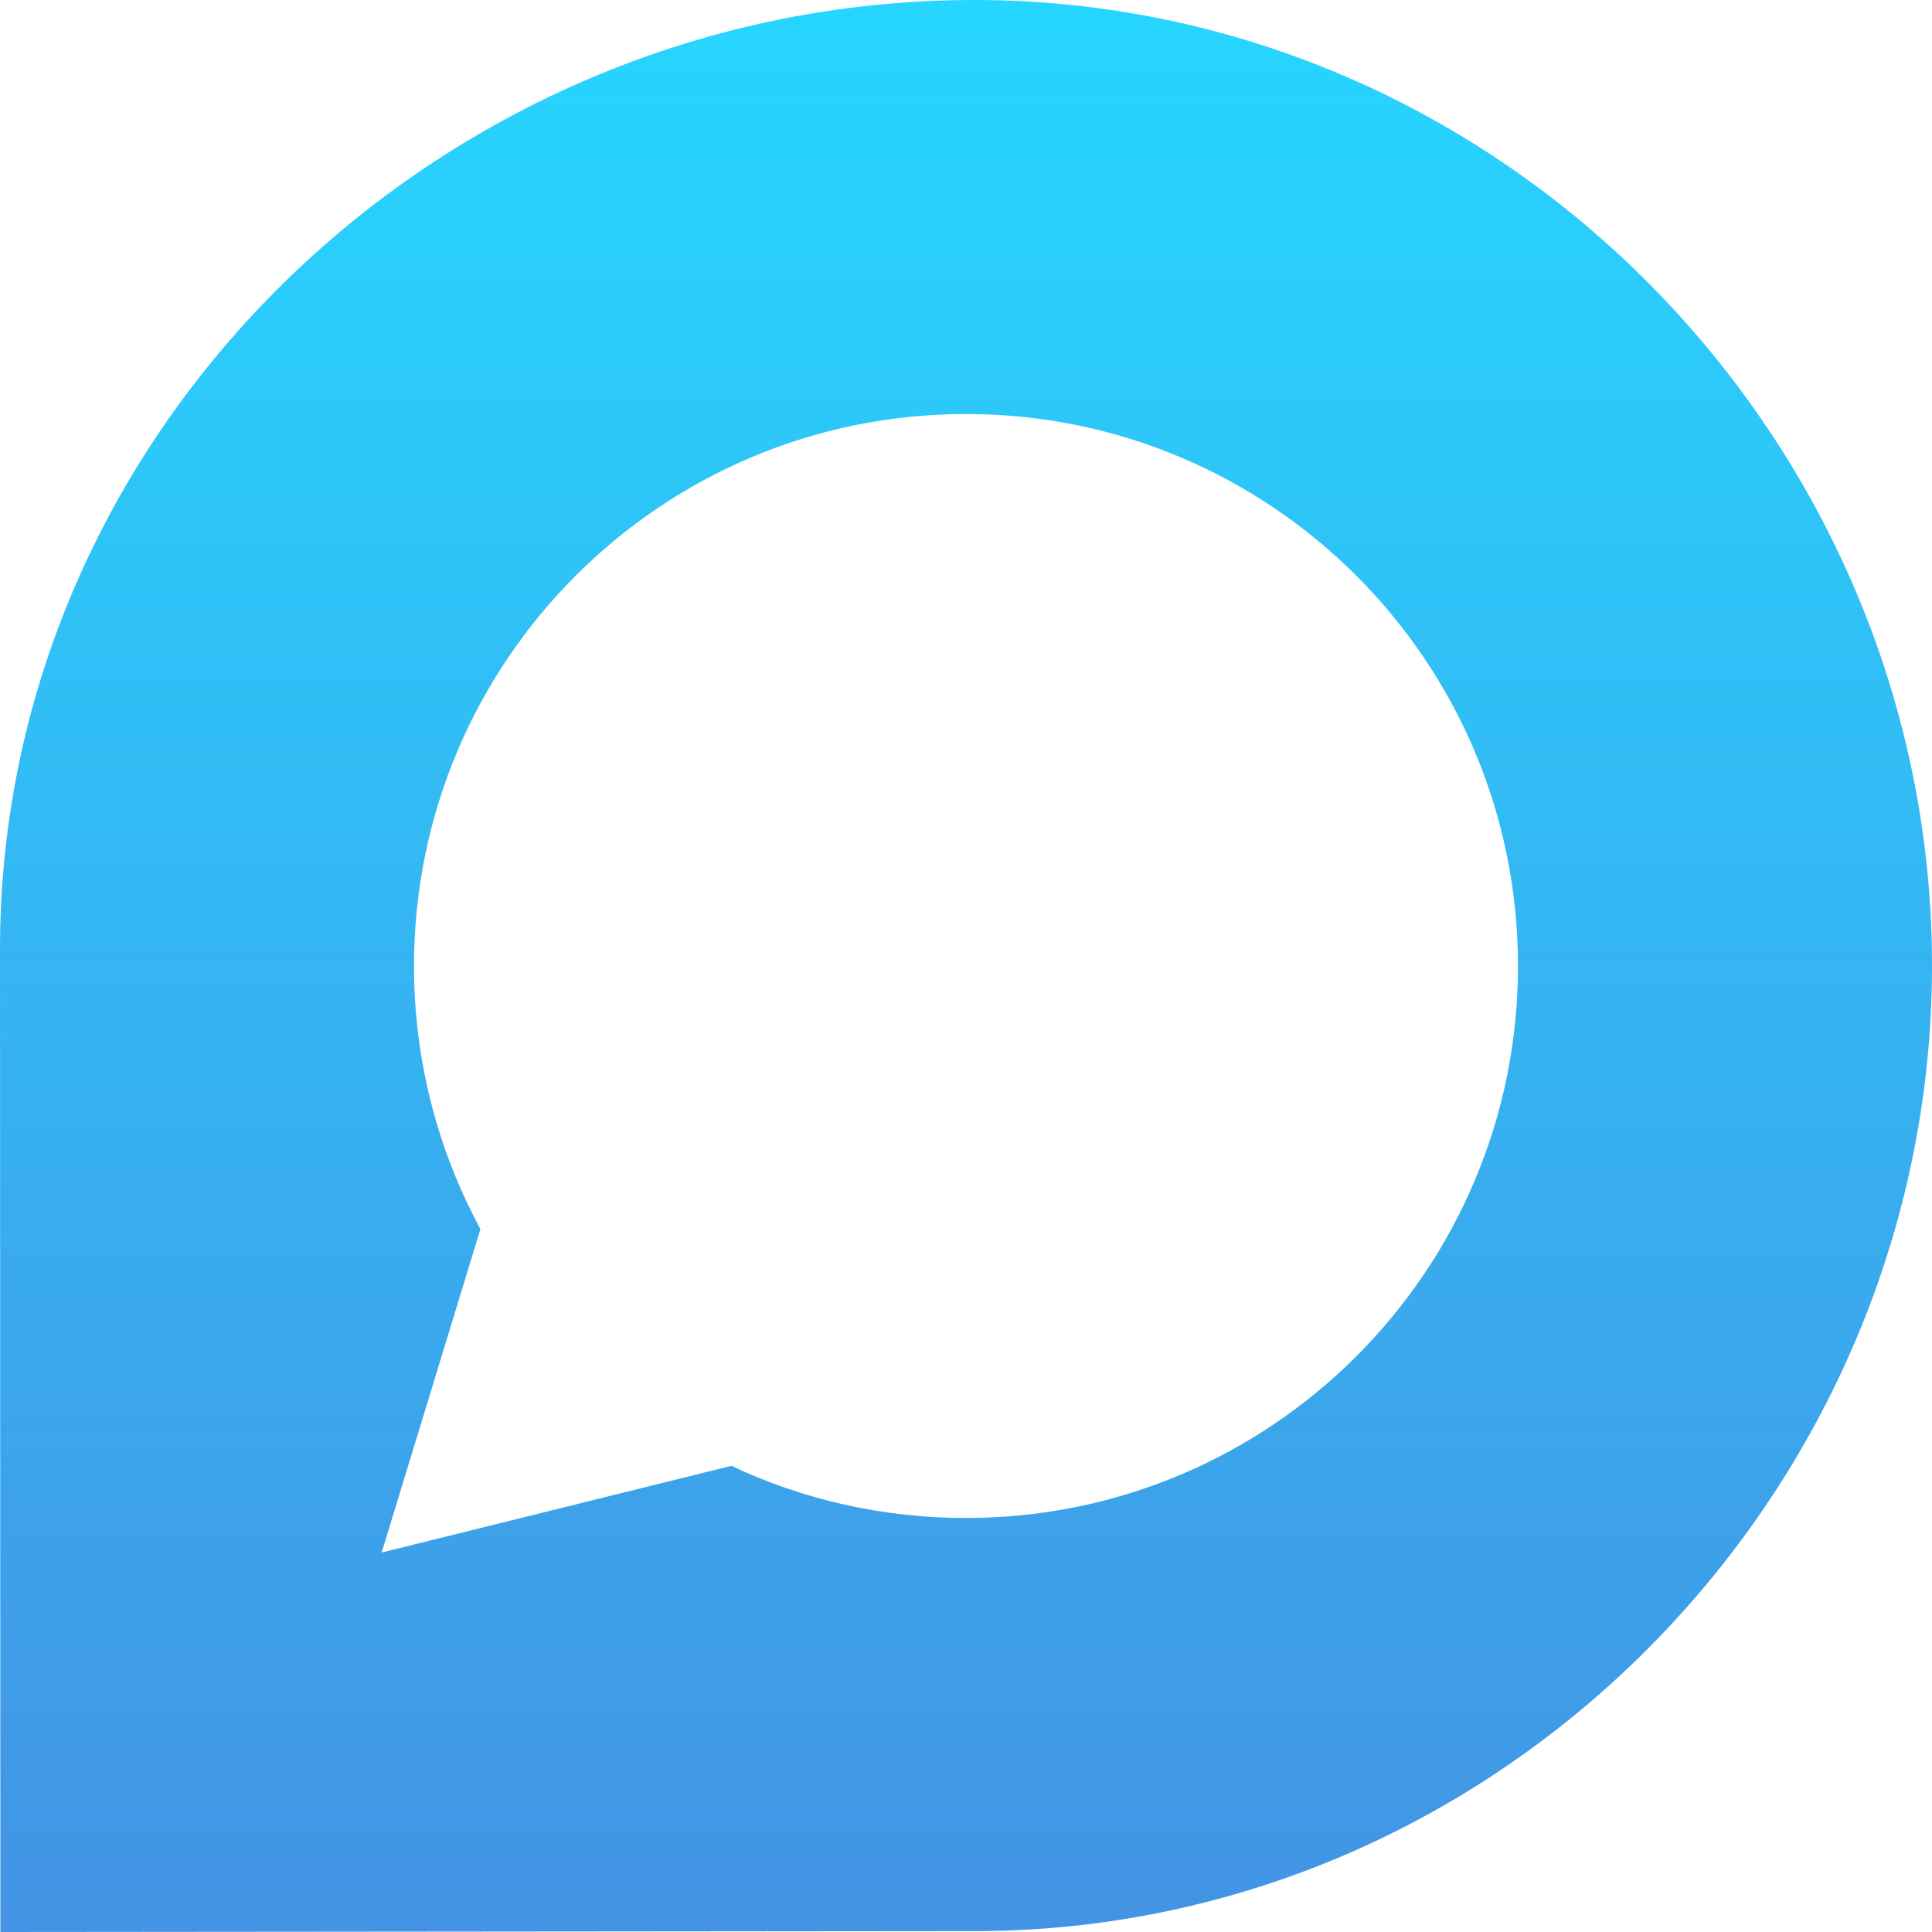 <svg width="24" height="24" viewBox="0 0 24 24" fill="none" xmlns="http://www.w3.org/2000/svg">
<path d="M12.102 0C5.534 0 0 5.277 0 11.791C0 12 0.005 24 0.005 24L12.102 23.989C18.675 23.989 24 18.509 24 11.995C24 5.48 18.675 0 12.102 0ZM12 18.857C10.961 18.857 9.97 18.627 9.086 18.209L4.741 19.286L5.968 15.268C5.443 14.298 5.143 13.184 5.143 12C5.143 8.213 8.213 5.143 12 5.143C15.787 5.143 18.857 8.213 18.857 12C18.857 15.787 15.787 18.857 12 18.857Z" fill="url(#paint0_linear_161_18)"/>
<defs>
<linearGradient id="paint0_linear_161_18" x1="12" y1="0" x2="12" y2="24" gradientUnits="userSpaceOnUse">
<stop stop-color="#26D6FF"/>
<stop offset="1" stop-color="#4394E4"/>
</linearGradient>
</defs>
</svg>
